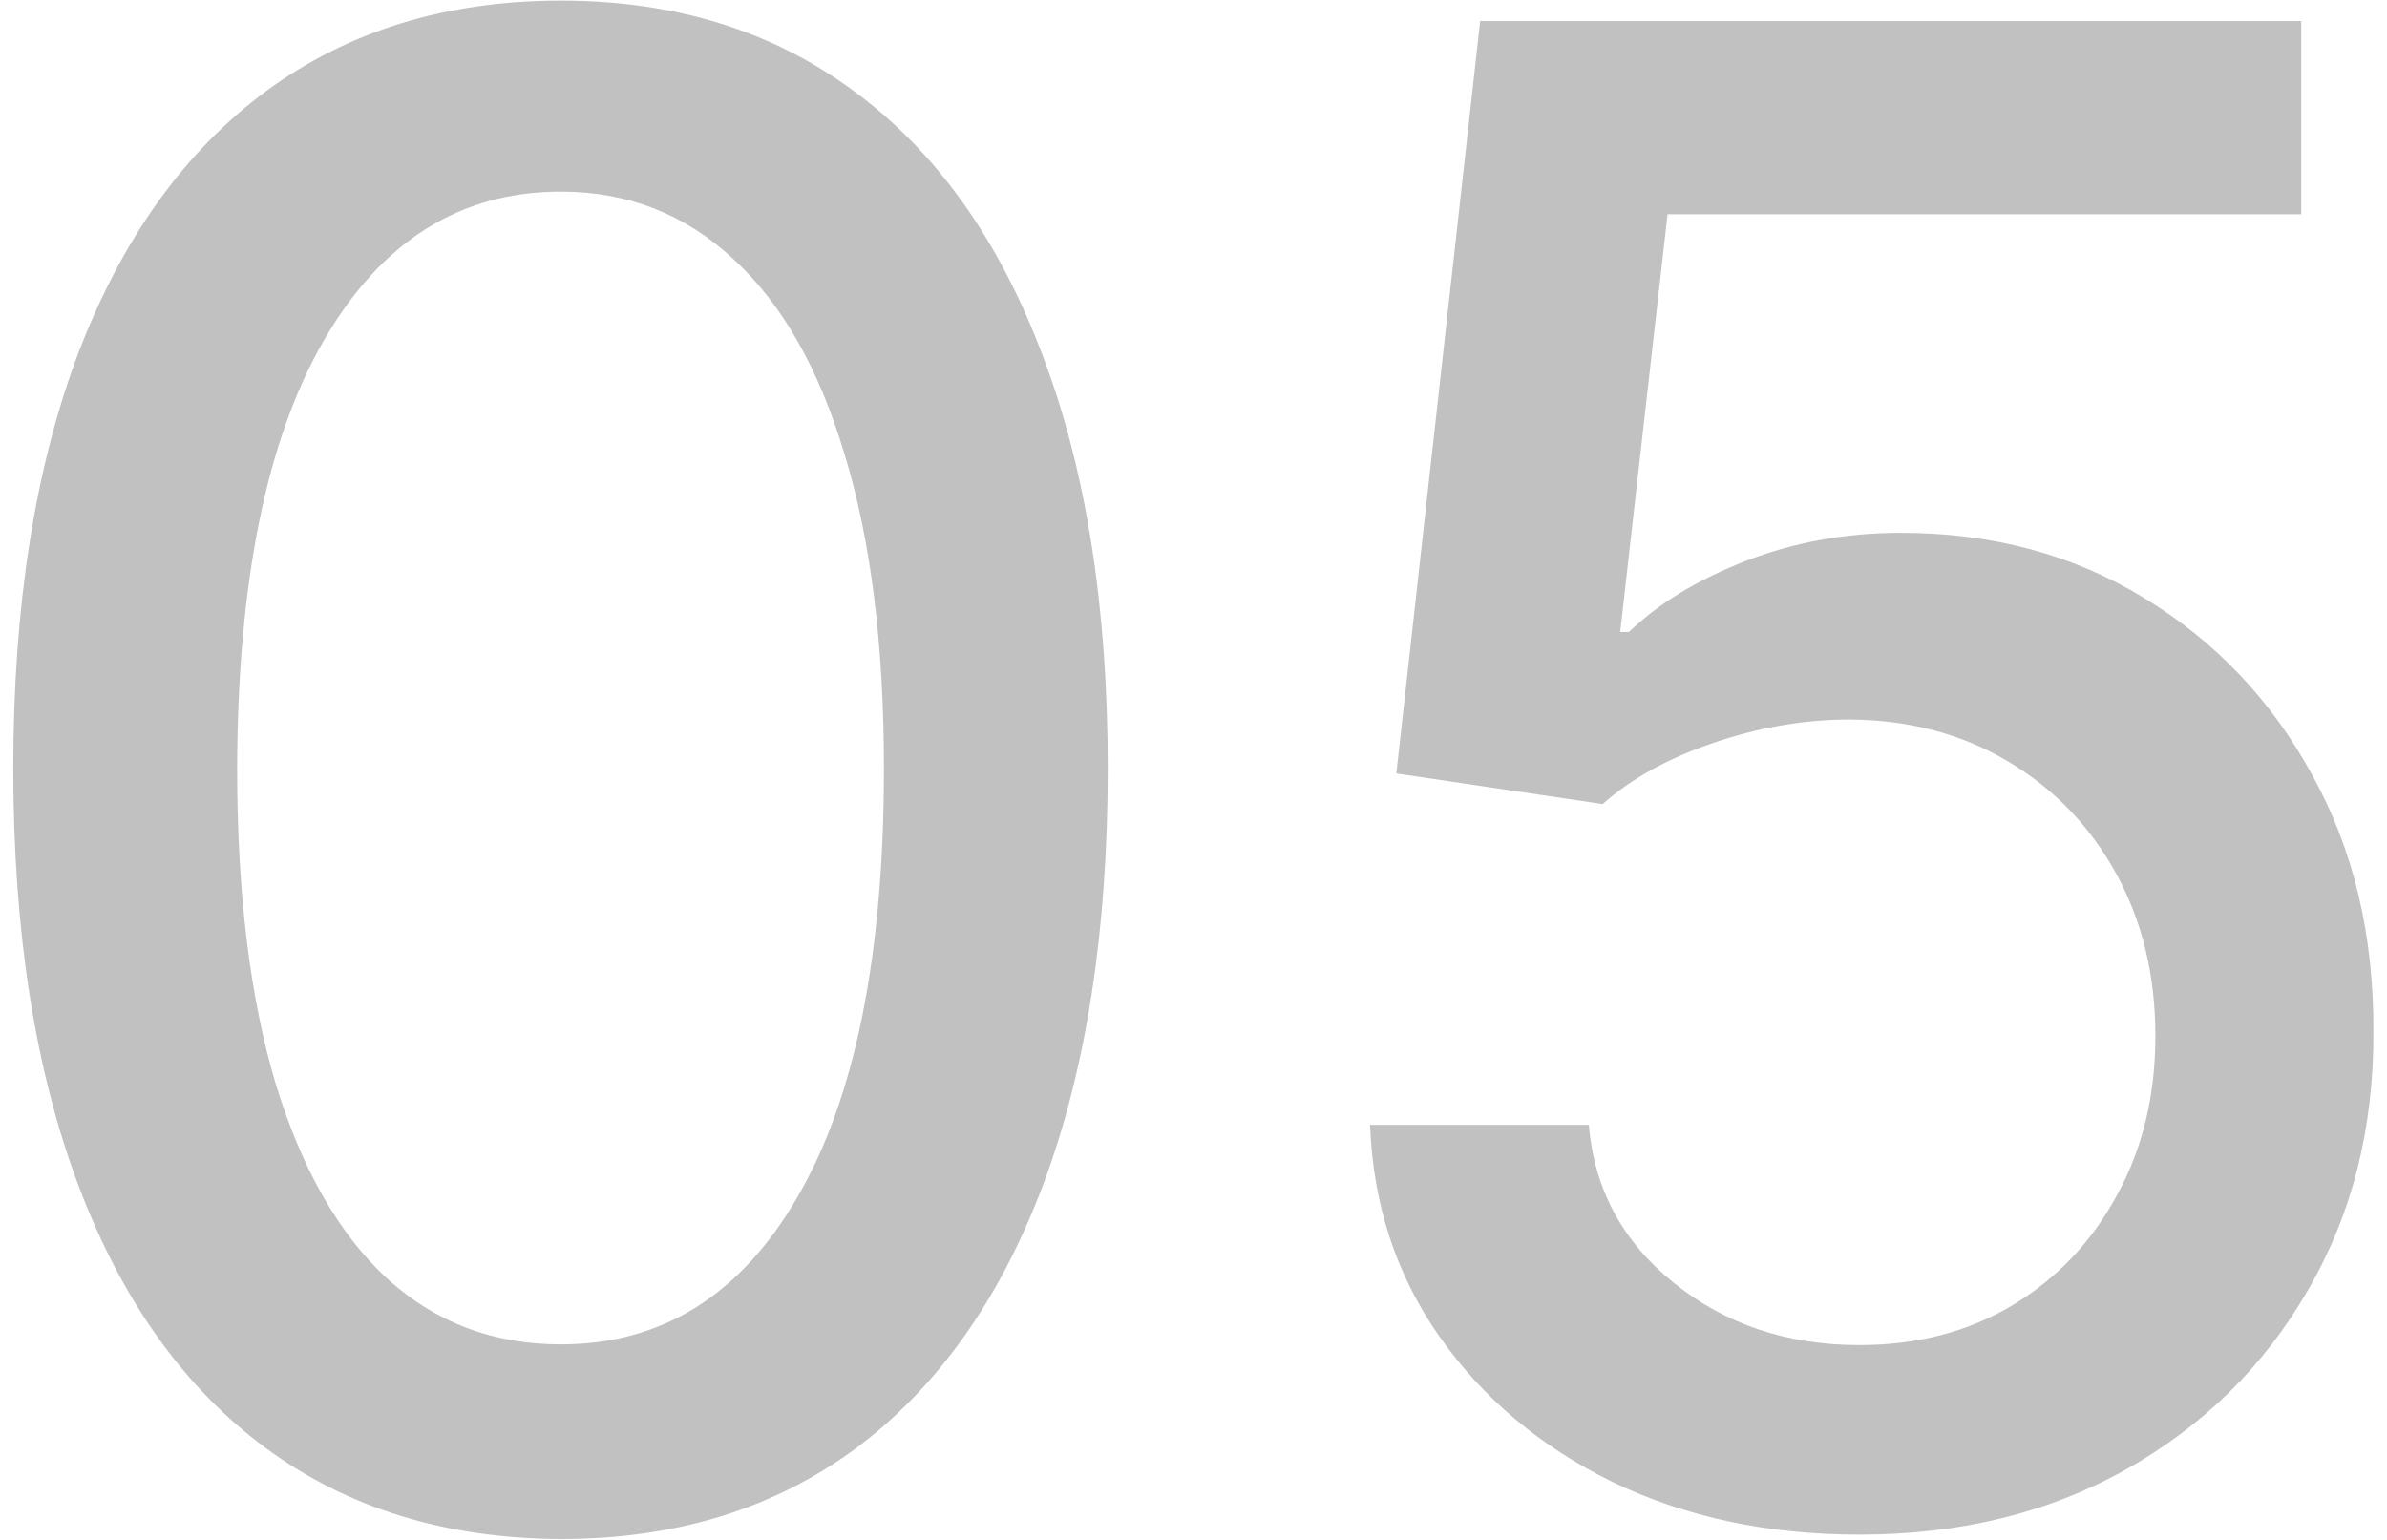 <svg xmlns="http://www.w3.org/2000/svg" width="93" height="60" viewBox="0 0 93 60" fill="none"><path d="M21.852 59.966C17.364 59.947 13.528 58.763 10.347 56.415C7.165 54.066 4.731 50.648 3.045 46.159C1.36 41.67 0.517 36.263 0.517 29.938C0.517 23.631 1.36 18.242 3.045 13.773C4.75 9.303 7.193 5.894 10.375 3.545C13.576 1.197 17.401 0.023 21.852 0.023C26.303 0.023 30.119 1.206 33.301 3.574C36.483 5.922 38.917 9.331 40.602 13.801C42.307 18.252 43.159 23.631 43.159 29.938C43.159 36.282 42.316 41.699 40.631 46.188C38.945 50.657 36.511 54.076 33.33 56.443C30.148 58.792 26.322 59.966 21.852 59.966ZM21.852 52.381C25.792 52.381 28.869 50.458 31.085 46.614C33.32 42.769 34.438 37.21 34.438 29.938C34.438 25.108 33.926 21.026 32.903 17.693C31.9 14.341 30.451 11.803 28.557 10.079C26.682 8.337 24.447 7.466 21.852 7.466C17.932 7.466 14.854 9.398 12.619 13.261C10.384 17.125 9.258 22.684 9.239 29.938C9.239 34.786 9.741 38.886 10.744 42.239C11.767 45.572 13.216 48.1 15.091 49.824C16.966 51.528 19.22 52.381 21.852 52.381ZM72.442 59.795C68.881 59.795 65.68 59.114 62.84 57.75C60.017 56.367 57.764 54.474 56.078 52.068C54.392 49.663 53.493 46.917 53.379 43.83H61.902C62.11 46.33 63.218 48.385 65.226 49.994C67.233 51.604 69.639 52.409 72.442 52.409C74.677 52.409 76.656 51.898 78.379 50.875C80.122 49.833 81.485 48.403 82.47 46.585C83.474 44.767 83.976 42.693 83.976 40.364C83.976 37.996 83.465 35.885 82.442 34.028C81.419 32.172 80.008 30.714 78.209 29.653C76.428 28.593 74.383 28.053 72.072 28.034C70.311 28.034 68.54 28.337 66.76 28.943C64.98 29.549 63.54 30.345 62.442 31.329L54.402 30.136L57.669 0.818H89.658V8.347H64.97L63.124 24.625H63.465C64.601 23.526 66.106 22.608 67.981 21.869C69.876 21.131 71.902 20.761 74.061 20.761C77.603 20.761 80.756 21.604 83.521 23.29C86.305 24.975 88.493 27.276 90.084 30.193C91.694 33.091 92.489 36.424 92.47 40.193C92.489 43.962 91.637 47.324 89.913 50.278C88.209 53.233 85.841 55.562 82.811 57.267C79.8 58.953 76.343 59.795 72.442 59.795Z" fill="#C1C1C1"></path></svg>
